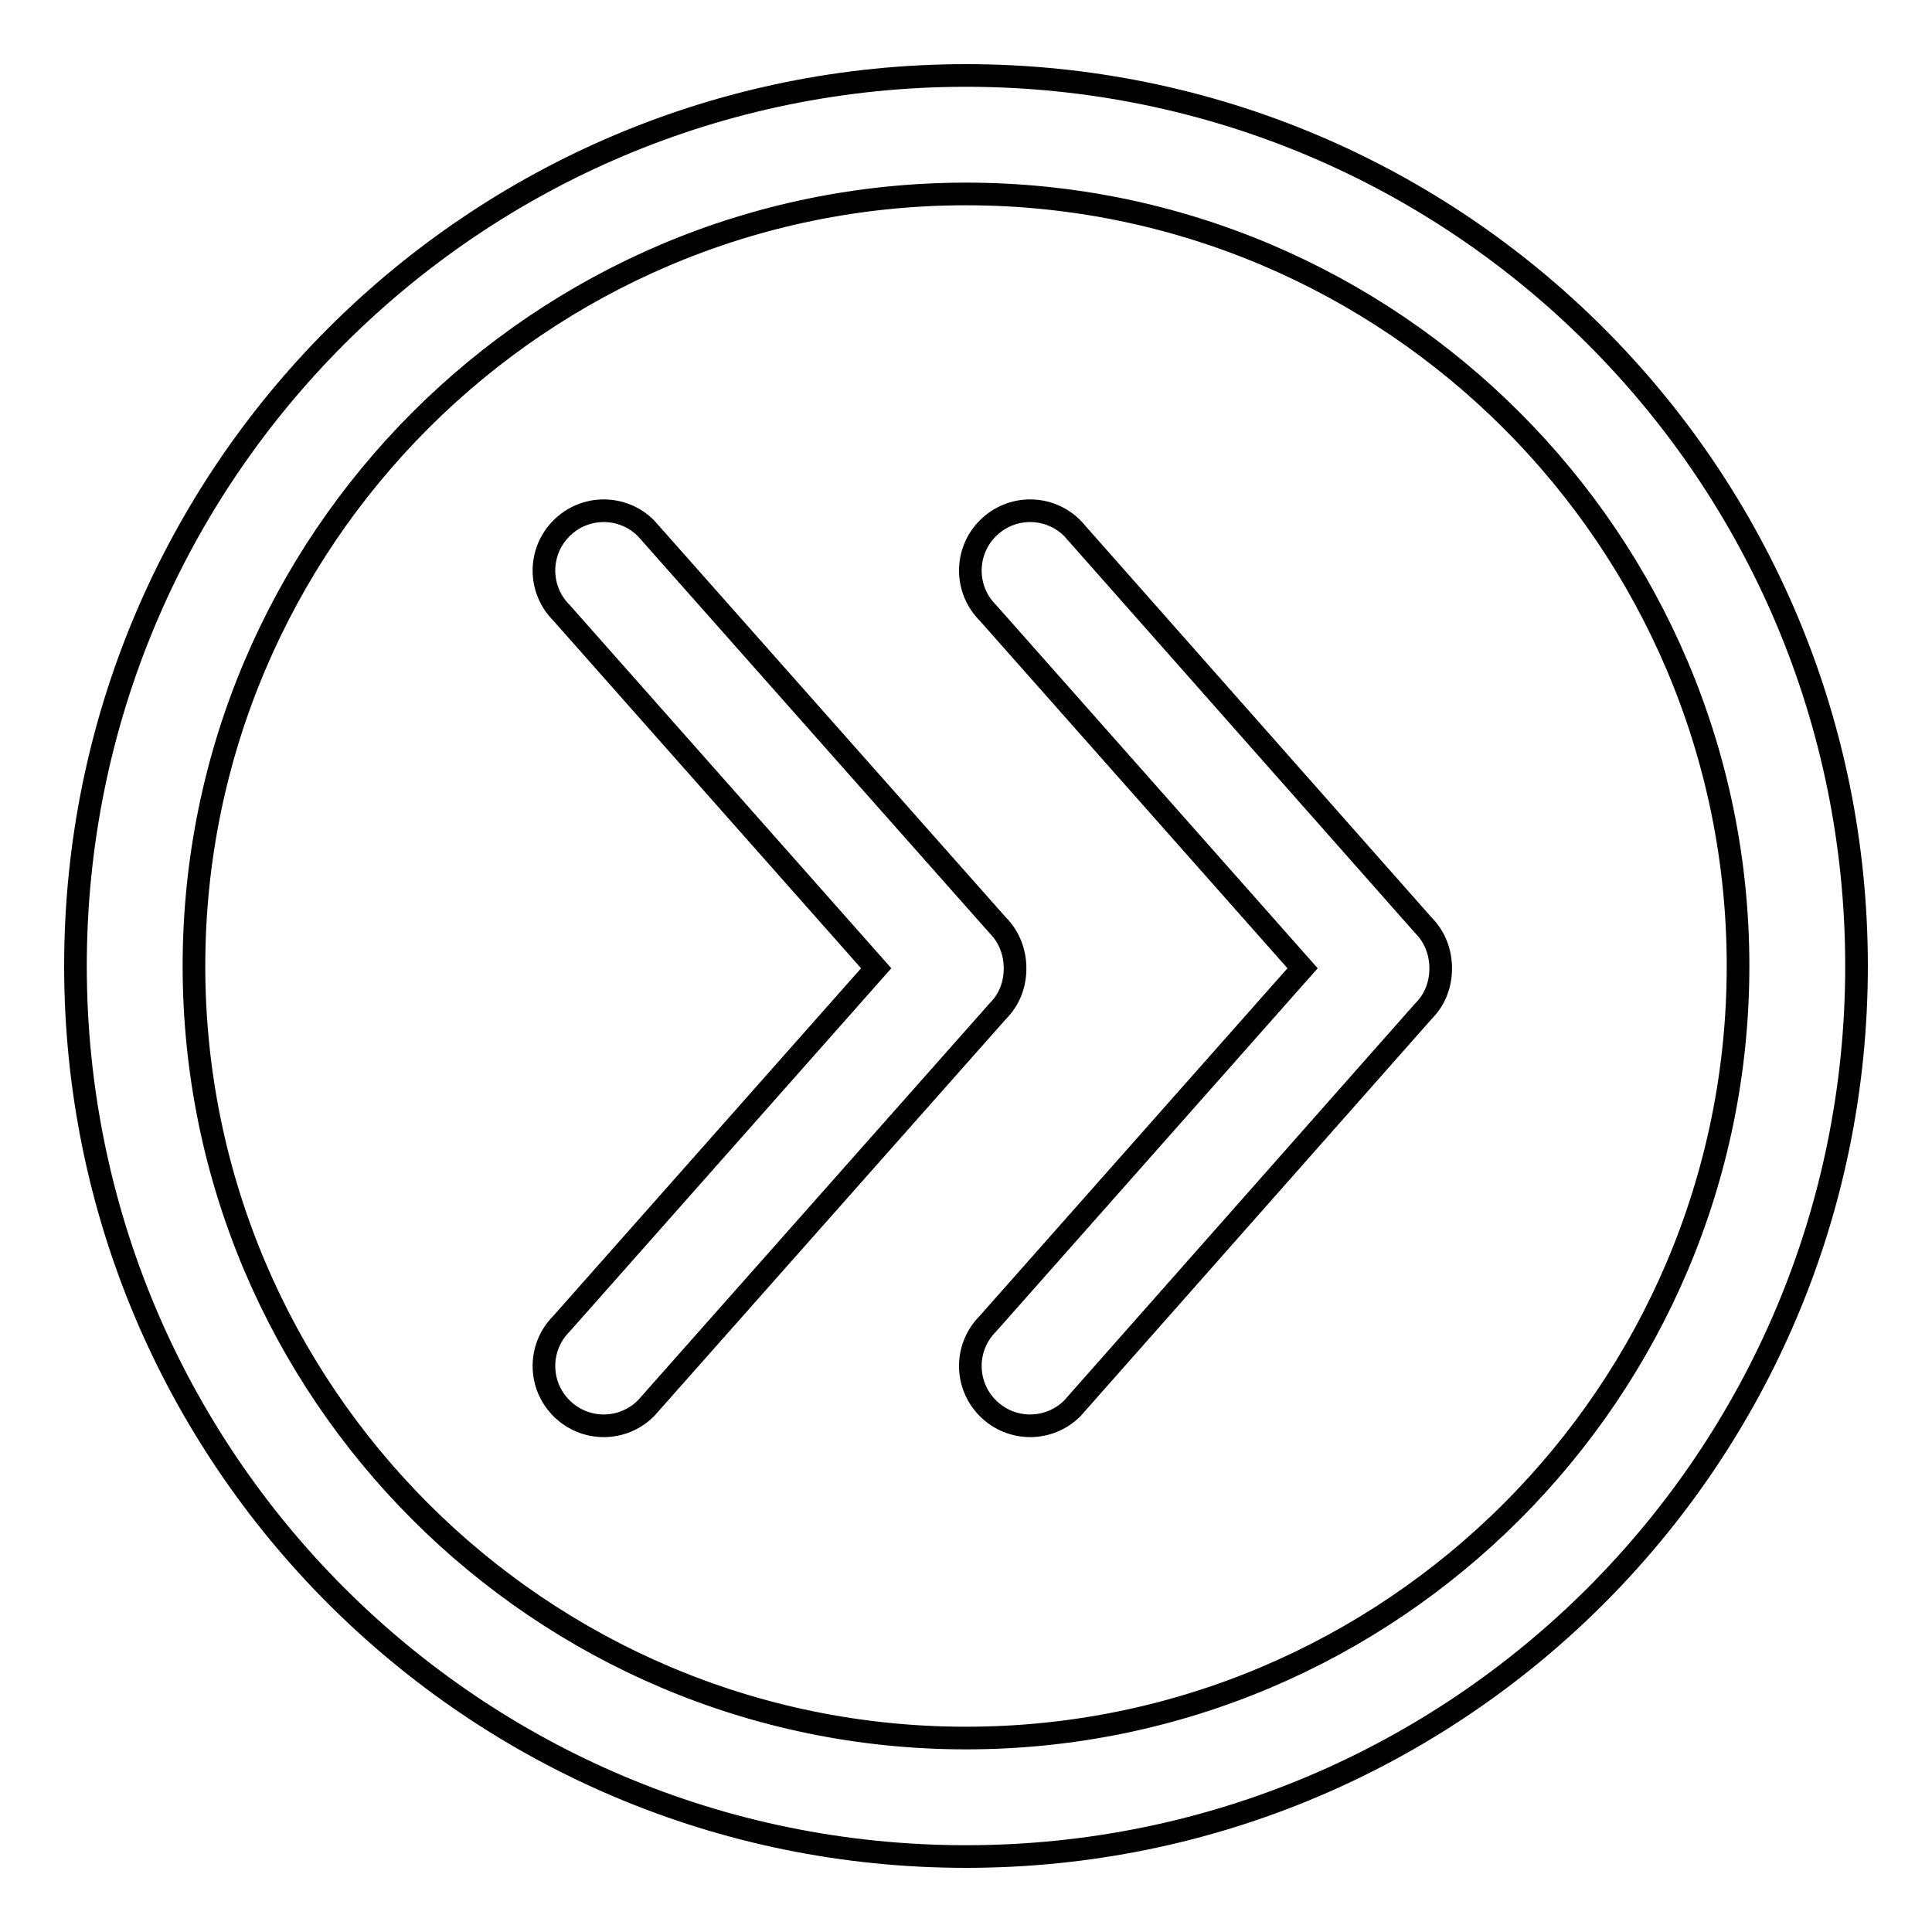 <?xml version="1.0" encoding="utf-8"?>
<!-- Svg Vector Icons : http://www.onlinewebfonts.com/icon -->
<!DOCTYPE svg PUBLIC "-//W3C//DTD SVG 1.1//EN" "http://www.w3.org/Graphics/SVG/1.1/DTD/svg11.dtd">
<svg version="1.1" xmlns="http://www.w3.org/2000/svg" xmlns:xlink="http://www.w3.org/1999/xlink" x="0px" y="0px" viewBox="0 0 256 256" enable-background="new 0 0 256 256" xml:space="preserve">
<g><g><g><g><g><g><path stroke-width="3" fill-opacity="0" stroke="#000000"  d="M128,10C62.8,10,10,62.8,10,128c0,65.2,52.8,118,118,118c65.2,0,118-52.8,118-118C246,62.8,193.2,10,128,10z M128,230.3c-56.4,0-102.3-45.9-102.3-102.3C25.7,71.6,71.6,25.7,128,25.7c56.4,0,102.3,45.9,102.3,102.3C230.3,184.4,184.4,230.3,128,230.3z"/><path stroke-width="3" fill-opacity="0" stroke="#000000"  d="M142.1,70c-3.1-3.1-8.1-3.1-11.2,0c-3.1,3.1-3.1,8.1,0,11.2l41.7,47.1l-41.7,47.1c-3.1,3.1-3.1,8.1,0,11.2c3.1,3.1,8.1,3.1,11.2,0l46.5-52.6c1.6-1.6,2.3-3.6,2.3-5.7c0-2-0.7-4.1-2.3-5.7L142.1,70z"/><path stroke-width="3" fill-opacity="0" stroke="#000000"  d="M134.5,128.3c0-2-0.7-4.1-2.3-5.7L85.6,70c-3.1-3.1-8.1-3.1-11.2,0c-3.1,3.1-3.1,8.1,0,11.2l41.7,47.1l-41.7,47.1c-3.1,3.1-3.1,8.1,0,11.2c3.1,3.1,8.1,3.1,11.2,0l46.6-52.6C133.8,132.4,134.5,130.4,134.5,128.3z"/></g></g></g></g><g></g><g></g><g></g><g></g><g></g><g></g><g></g><g></g><g></g><g></g><g></g><g></g><g></g><g></g><g></g></g></g>
</svg>